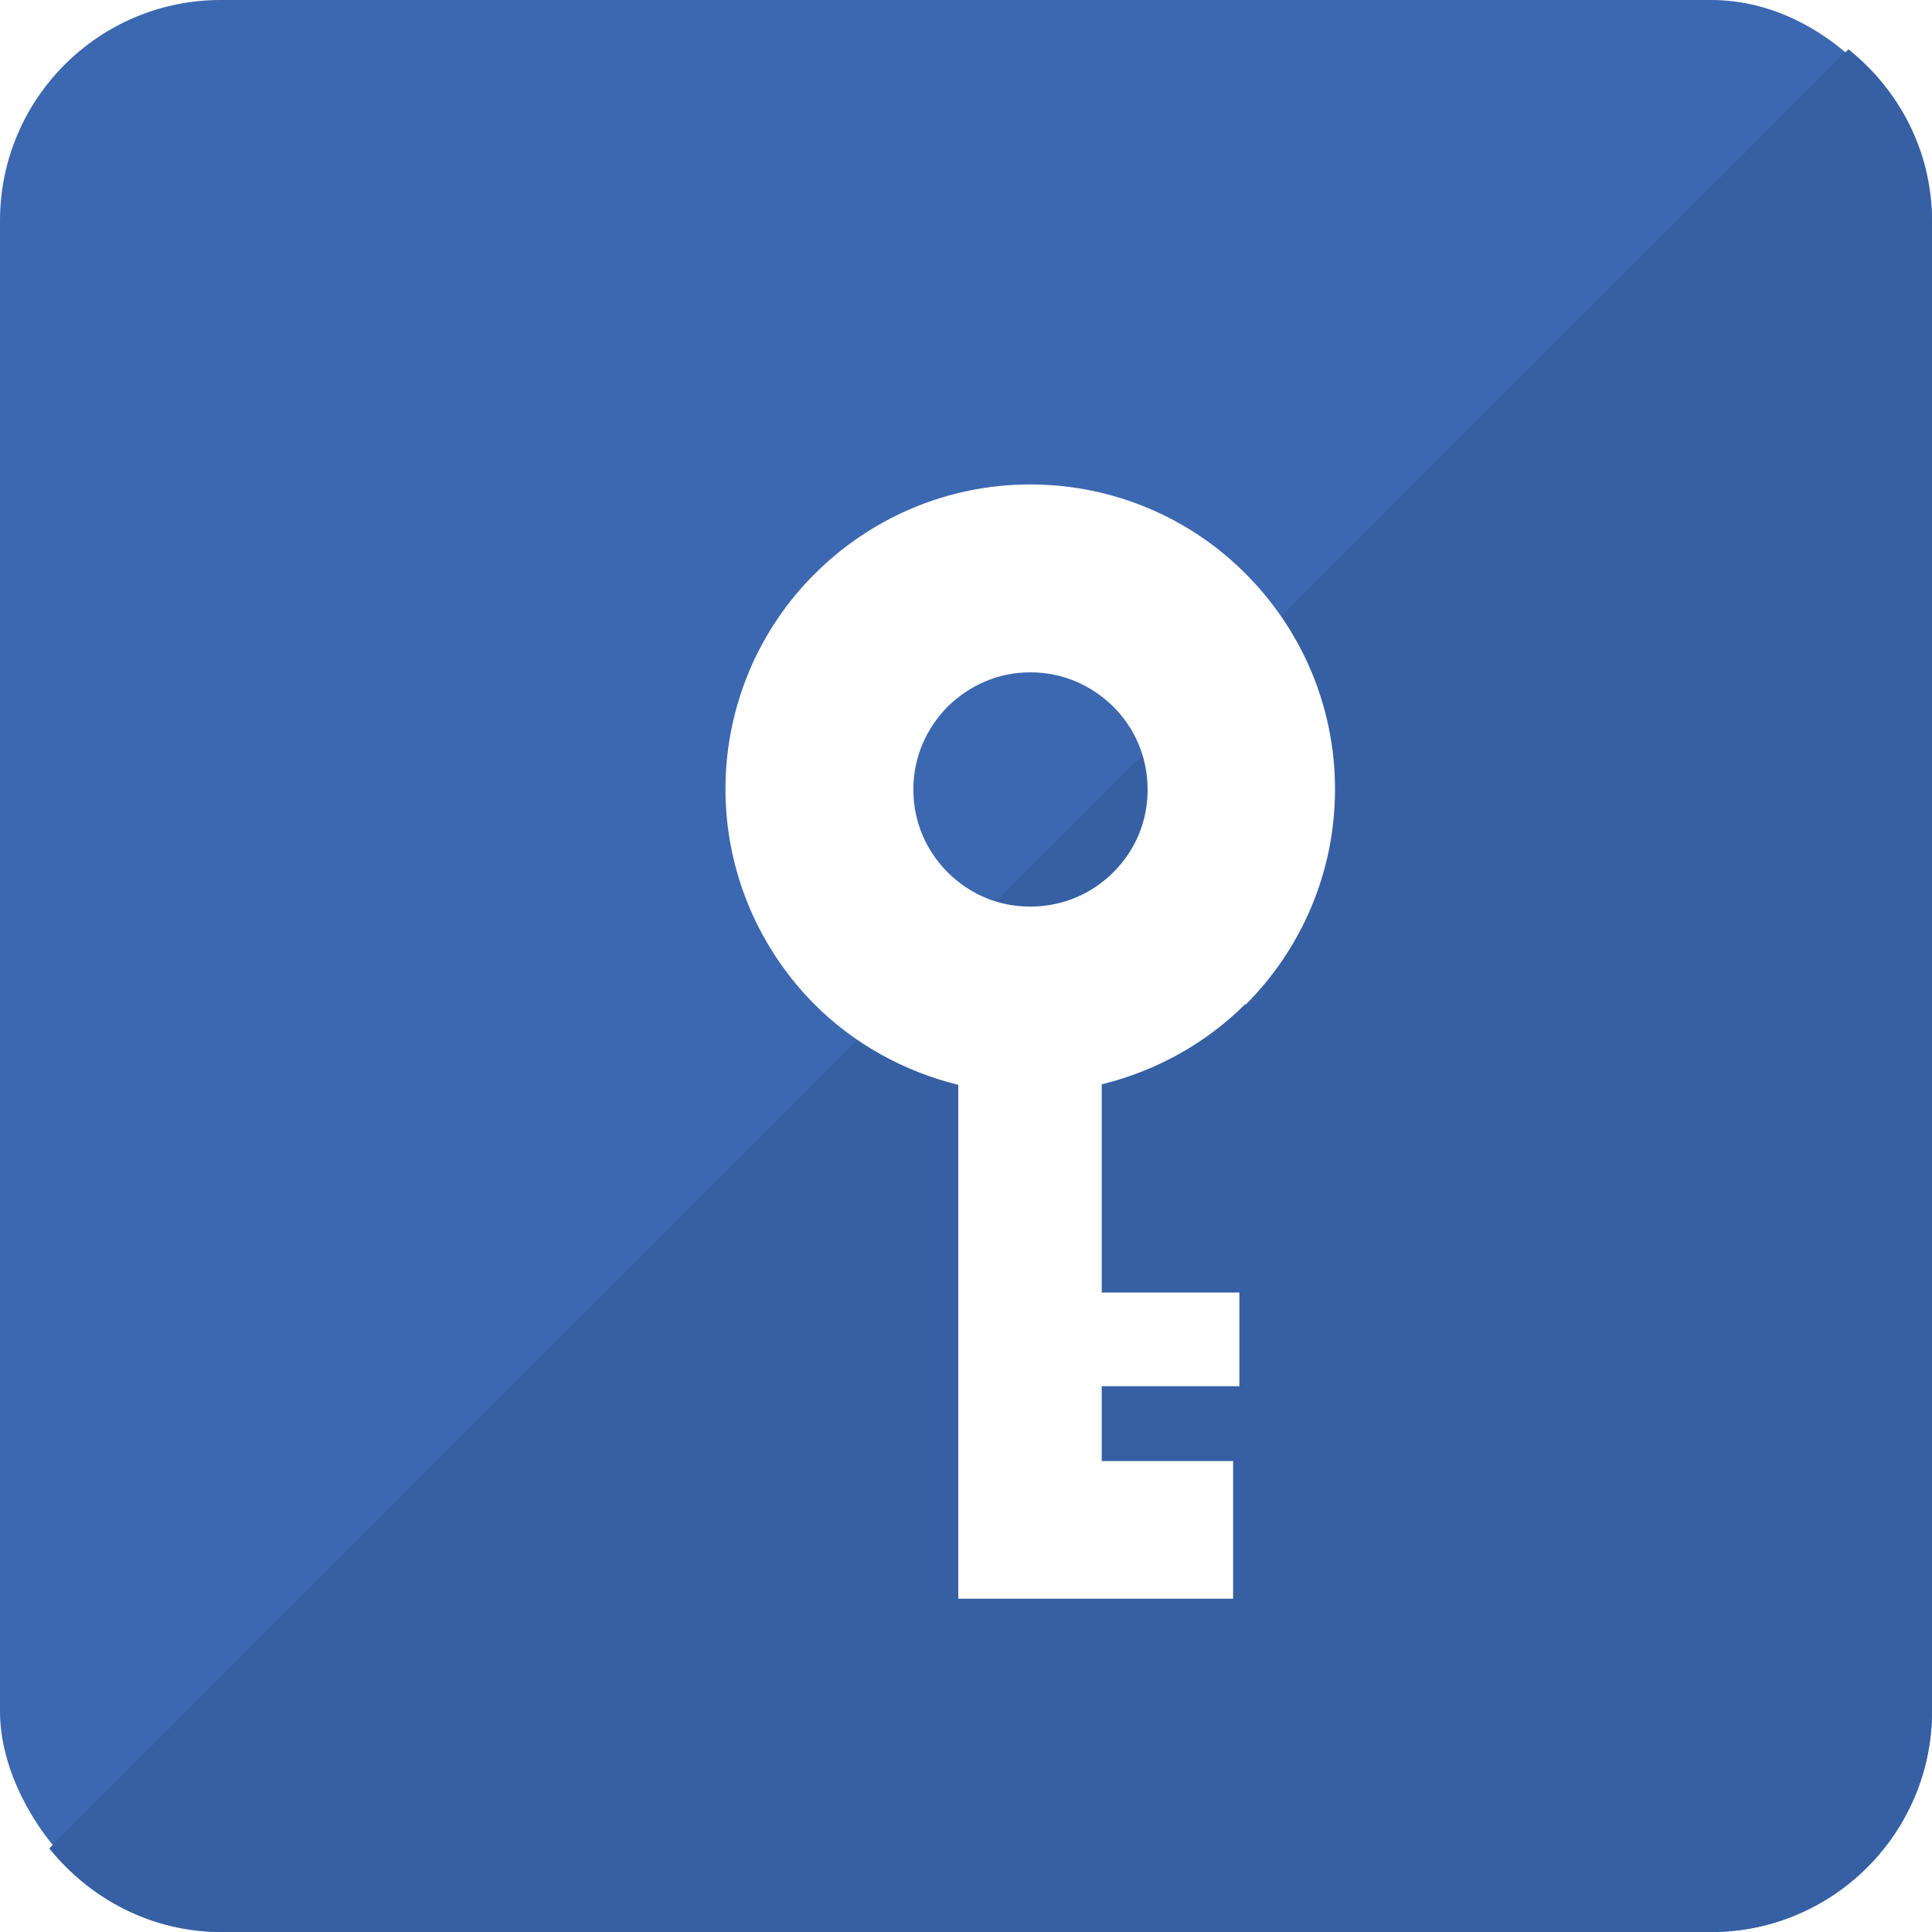 <?xml version="1.0" encoding="UTF-8"?>
<svg id="_レイヤー_2" data-name="レイヤー 2" xmlns="http://www.w3.org/2000/svg" xmlns:xlink="http://www.w3.org/1999/xlink" viewBox="0 0 40 40">
  <defs>
    <style>
      .cls-1 {
        fill: #fff;
      }

      .cls-2 {
        fill: #3660a3;
      }

      .cls-3 {
        fill: #3b68b1;
      }

      .cls-4 {
        fill: none;
        filter: url(#drop-shadow-1);
      }
    </style>
    <filter id="drop-shadow-1" filterUnits="userSpaceOnUse">
      <feOffset dx=".87" dy=".87"/>
      <feGaussianBlur result="blur" stdDeviation="0"/>
      <feFlood flood-color="#000" flood-opacity=".15"/>
      <feComposite in2="blur" operator="in"/>
      <feComposite in="SourceGraphic"/>
    </filter>
  </defs>
  <g id="text">
    <rect class="cls-3" width="40" height="40" rx="4.57" ry="4.57"/>
    <path class="cls-2" d="m40,35.43V4.57c0-1.44-.68-2.71-1.73-3.55L1.02,38.27c.84,1.04,2.11,1.73,3.55,1.73h30.86c2.51,0,4.57-2.06,4.57-4.57Z"/>
    <g class="cls-4">
      <path class="cls-1" d="m24.92,19.93c1.14-1.14,1.85-2.72,1.85-4.46,0-1.74-.71-3.32-1.85-4.46-1.13-1.14-2.72-1.85-4.46-1.85-1.74,0-3.32.71-4.46,1.85-1.14,1.13-1.85,2.72-1.85,4.46,0,1.73.71,3.32,1.85,4.46.8.8,1.83,1.38,2.97,1.66v10.64h5.69v-2.85h-2.72v-1.55h2.85v-1.94h-2.85v-4.31c1.14-.28,2.17-.86,2.97-1.66Zm-4.46-2.03c-.68,0-1.27-.27-1.71-.71-.44-.44-.71-1.04-.71-1.71,0-.68.27-1.27.71-1.72.45-.44,1.04-.71,1.71-.71.68,0,1.27.27,1.72.71.44.44.71,1.04.71,1.72,0,.68-.27,1.27-.71,1.71-.44.44-1.04.71-1.72.71Z"/>
    </g>
  </g>
</svg>